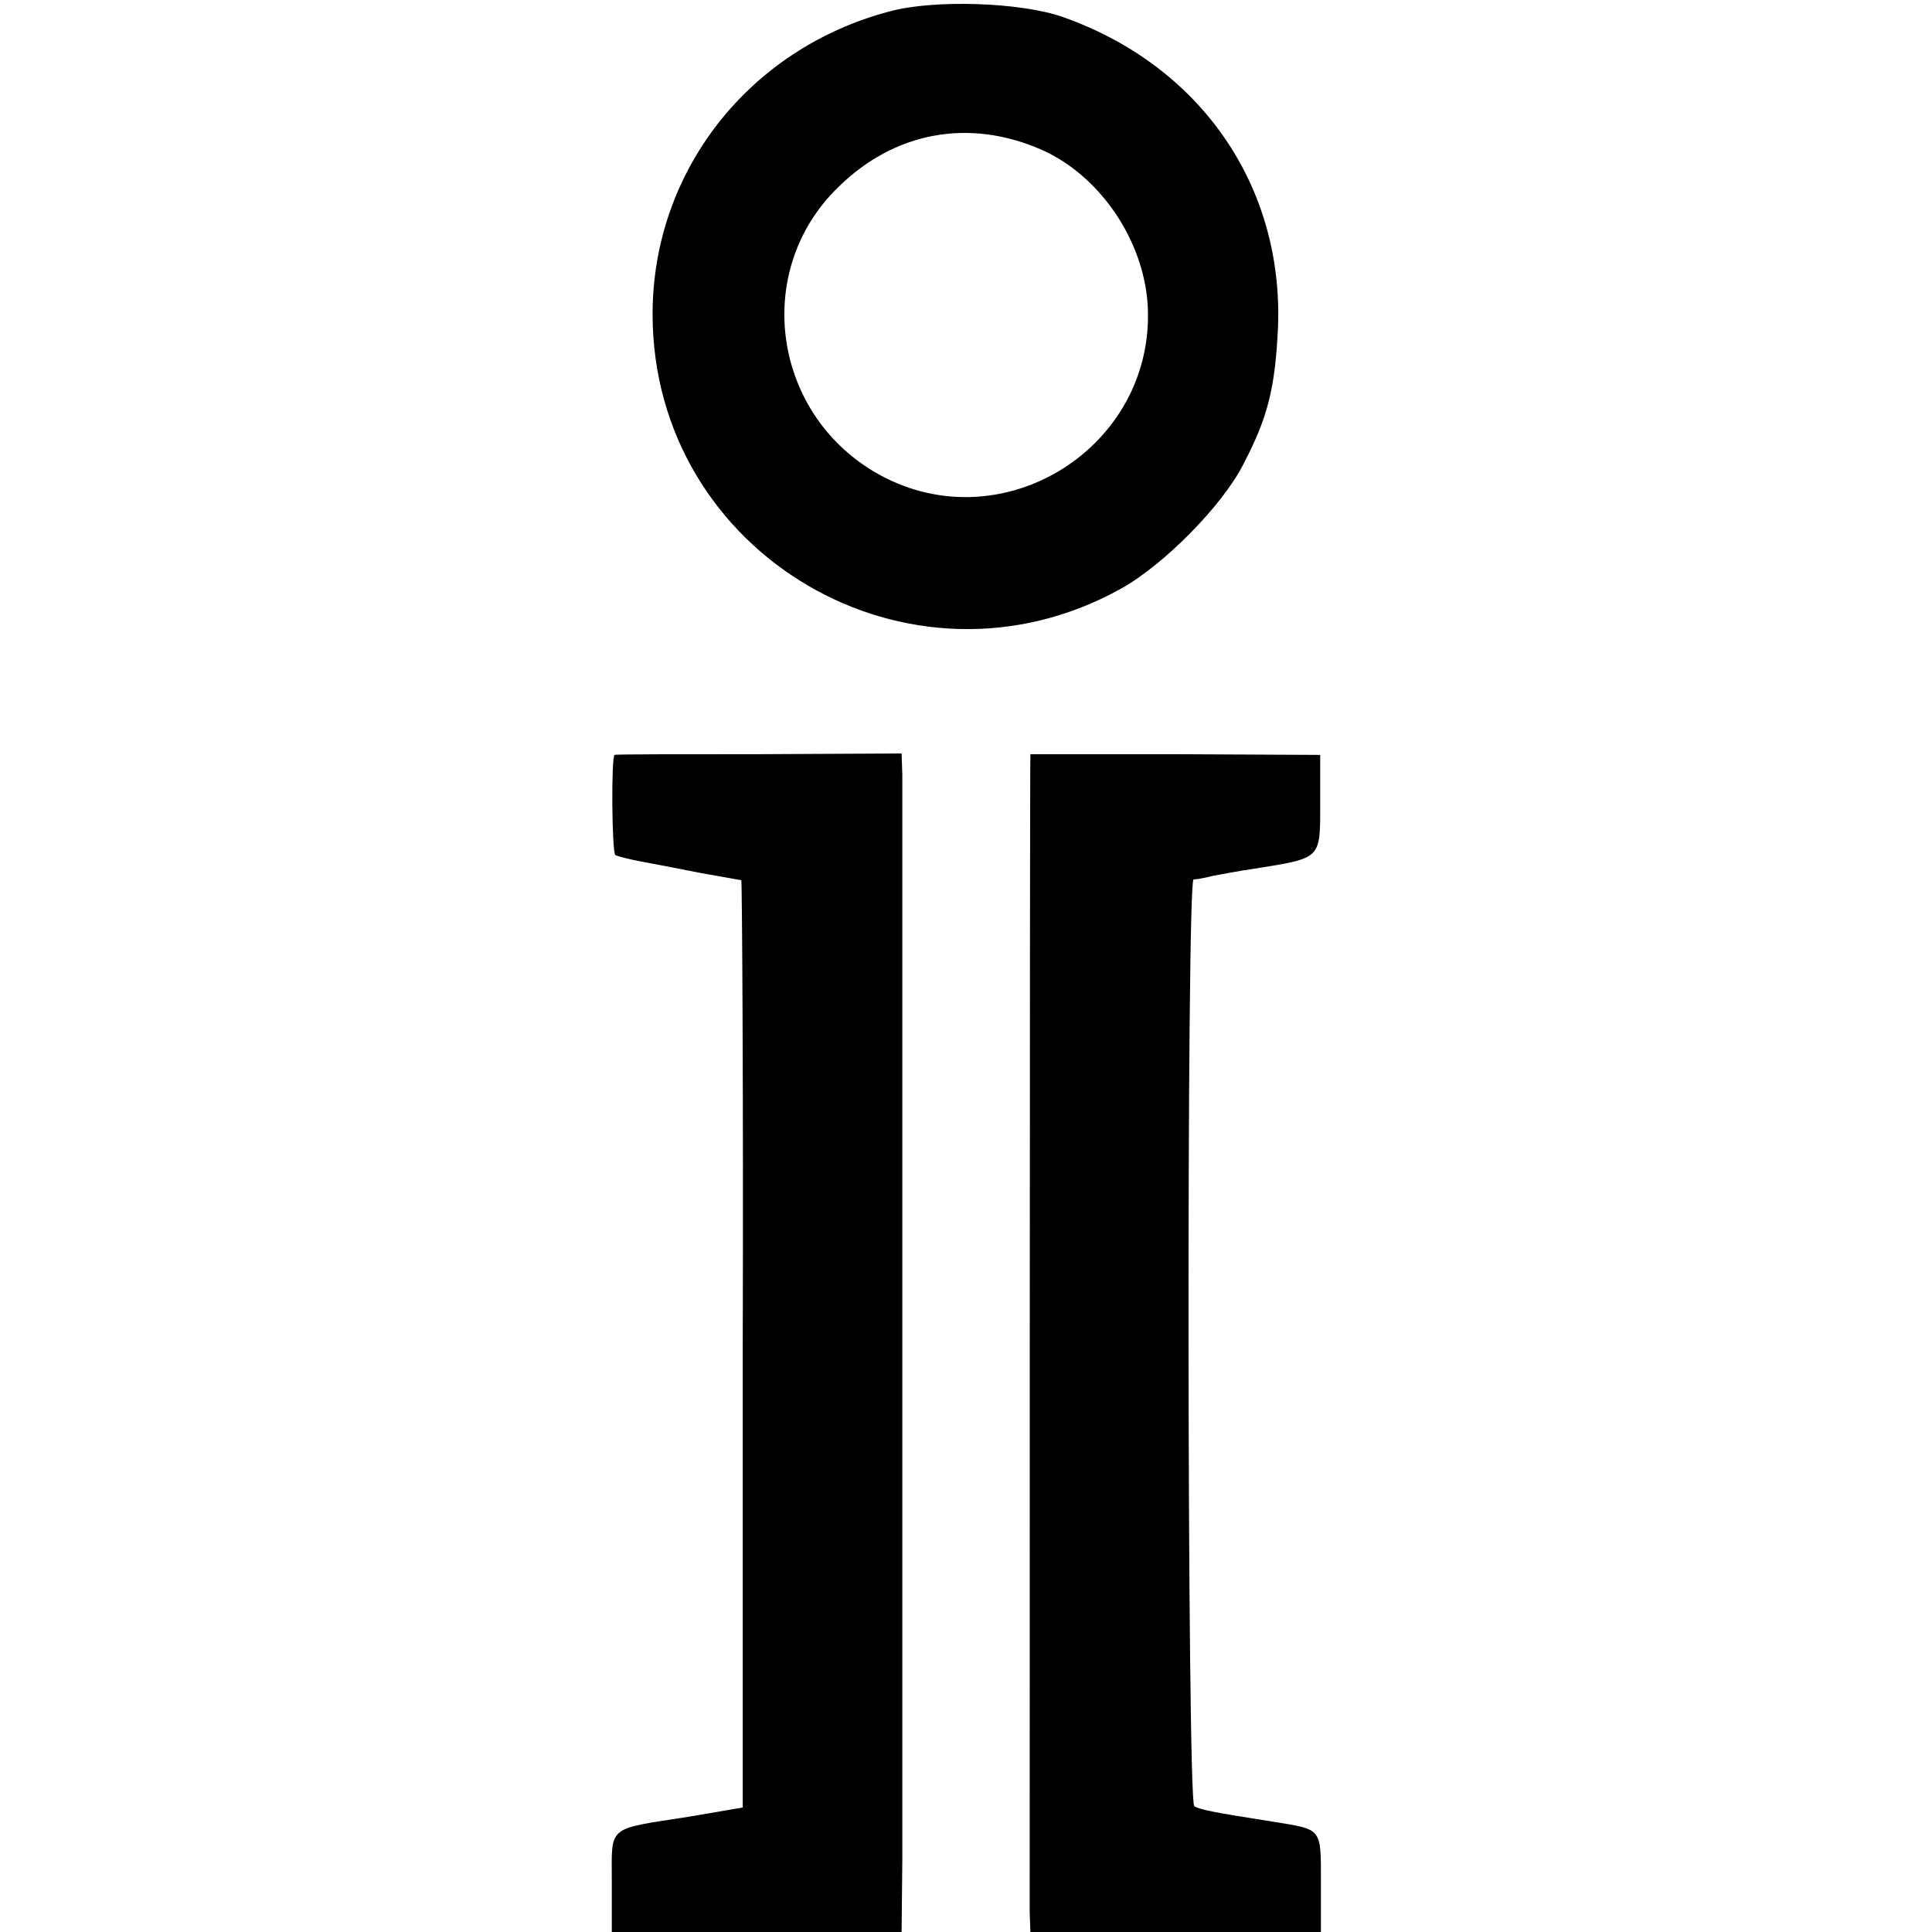 <?xml version="1.0" standalone="no"?>
<!DOCTYPE svg PUBLIC "-//W3C//DTD SVG 20010904//EN"
 "http://www.w3.org/TR/2001/REC-SVG-20010904/DTD/svg10.dtd">
<svg version="1.0" xmlns="http://www.w3.org/2000/svg"
 width="270pt" height="270pt" viewBox="0 0 270 270"
 preserveAspectRatio="xMidYMid meet">
<g transform="translate(0,270) scale(0.1,-0.1)"
fill="#000000" stroke="none">
<path d="M1243 2684 c-197 -52 -331 -224 -331 -423 0 -336 360 -547 654 -384
60 33 143 117 172 175 34 65 44 106 48 190 8 198 -108 366 -300 434 -59 21
-181 25 -243 8z m212 -193 c82 -36 144 -127 149 -219 10 -196 -201 -330 -374
-236 -150 82 -180 284 -59 402 79 78 183 97 284 53z"/>
<path d="M859 1645 c-5 -1 -4 -137 1 -140 4 -2 20 -6 36 -9 16 -3 53 -10 83
-16 29 -5 55 -10 57 -10 1 0 3 -292 2 -648 l0 -648 -76 -13 c-115 -18 -107
-11 -107 -91 l0 -70 202 0 203 0 1 100 c0 55 0 413 0 795 0 382 0 708 0 723
l-1 29 -200 -1 c-110 0 -201 0 -201 -1z"/>
<path d="M1440 1646 c-1 -1 -1 -1584 -1 -1618 l1 -28 203 0 203 0 0 70 c0 76
2 73 -66 84 -83 13 -104 17 -111 22 -10 6 -11 1294 -1 1295 4 0 16 2 27 5 11
2 37 7 58 10 94 15 92 13 92 90 l0 69 -202 1 c-112 0 -203 0 -203 0z"/>
</g>
</svg>
